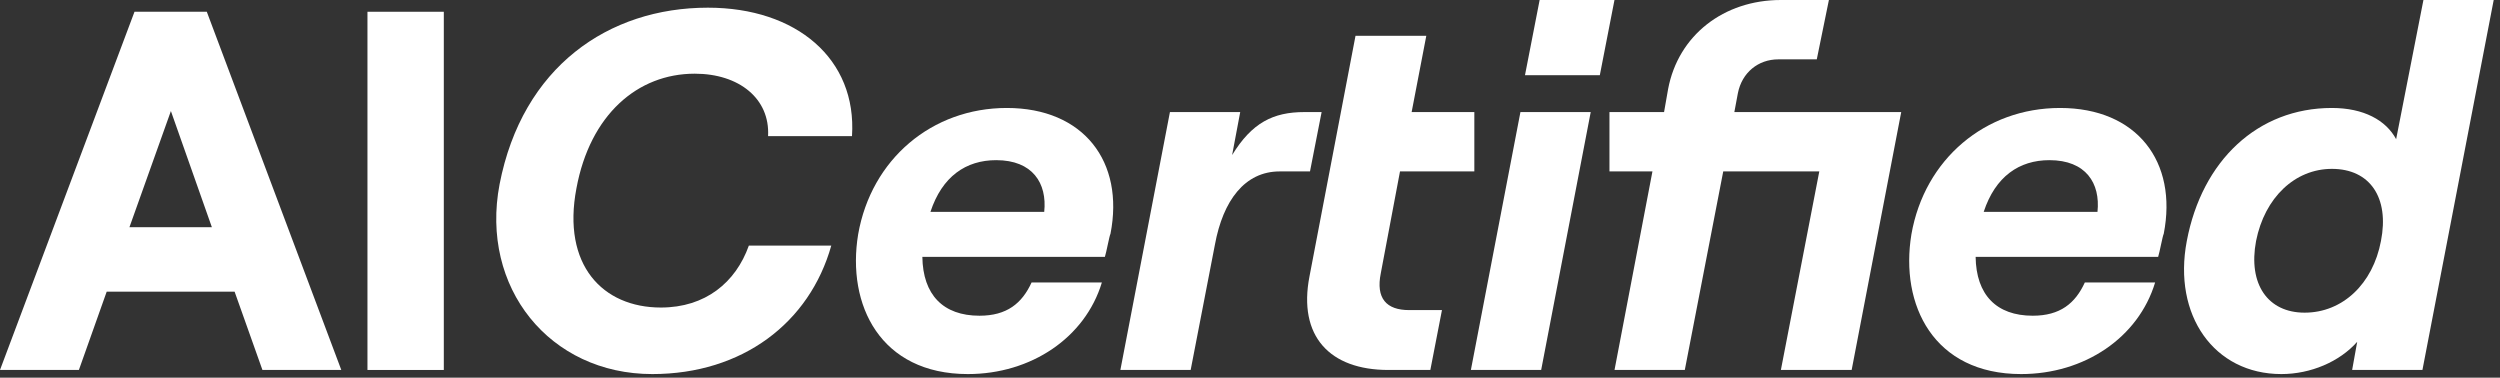 <svg width="139" height="21" viewBox="0 0 139 21" fill="none" xmlns="http://www.w3.org/2000/svg">
<rect x="0" y="0" width="139" height="21" fill="#333333" stroke="none"/>
<path d="M126.843 20.798C123.104 20.798 120.799 17.526 121.586 13.4C122.429 8.934 125.522 6.003 129.654 6.003C131.425 6.003 132.662 6.686 133.225 7.739L134.743 0H138.65L134.687 20.57H130.779L131.06 19.005C130.076 20.115 128.473 20.798 126.843 20.798ZM125.437 13.4C124.987 15.79 126.084 17.384 128.136 17.384C130.245 17.384 131.931 15.79 132.381 13.4C132.859 10.982 131.763 9.389 129.654 9.389C127.602 9.389 125.915 10.982 125.437 13.4Z" fill="white"/>
<path d="M106.274 13.03C107.005 8.848 110.379 6.003 114.539 6.003C118.813 6.003 121.09 8.99 120.303 13.002C120.246 13.087 120.078 14.026 119.993 14.282H109.845C109.873 16.388 110.997 17.554 113.021 17.554C114.539 17.554 115.383 16.871 115.917 15.705H119.825C118.897 18.778 115.889 20.798 112.375 20.798C107.511 20.798 105.628 16.957 106.274 13.03ZM110.294 11.779H116.62C116.789 10.185 115.973 8.905 113.949 8.905C112.262 8.905 110.941 9.816 110.294 11.779Z" fill="white"/>
<path d="M105.708 6.231L102.952 20.57H99.017L101.153 9.531H95.812L93.675 20.57H89.767L91.876 9.531H89.486V6.231H92.522L92.747 4.95C93.31 1.963 95.84 0 99.017 0H101.687L101.013 3.3H98.876C97.751 3.3 96.852 4.04 96.627 5.178L96.43 6.231H105.708Z" fill="white"/>
<path d="M81.781 20.57L84.536 6.231H88.444L85.689 20.57H81.781ZM84.789 4.182L85.604 0H89.765L88.95 4.182H84.789Z" fill="white"/>
<path d="M75.366 1.992H79.302L78.487 6.231H81.973V9.531H77.84L76.772 15.193C76.49 16.587 77.081 17.241 78.346 17.241H80.173L79.527 20.57H77.193C73.932 20.57 72.161 18.692 72.808 15.364L75.366 1.992ZM62.293 20.57L65.048 6.231H68.956L68.506 8.621C69.603 6.828 70.784 6.231 72.526 6.231H73.482L72.836 9.531H71.149C69.209 9.531 68 11.153 67.55 13.6L66.201 20.57H62.293Z" fill="white"/>
<path d="M47.713 13.03C48.444 8.848 51.818 6.003 55.978 6.003C60.252 6.003 62.529 8.99 61.742 13.002C61.685 13.087 61.517 14.026 61.432 14.282H51.283C51.312 16.388 52.436 17.554 54.46 17.554C55.978 17.554 56.822 16.871 57.356 15.705H61.264C60.336 18.778 57.328 20.798 53.814 20.798C48.95 20.798 47.066 16.957 47.713 13.03ZM51.733 11.779H58.059C58.227 10.185 57.412 8.905 55.388 8.905C53.701 8.905 52.38 9.816 51.733 11.779Z" fill="white"/>
<path d="M36.267 20.798C30.56 20.798 26.68 15.989 27.777 10.242C29.042 3.727 33.821 0.427 39.359 0.427C44.279 0.427 47.653 3.272 47.371 7.568H42.705C42.817 5.491 41.102 4.097 38.628 4.097C35.452 4.097 32.809 6.373 32.05 10.47C31.235 14.738 33.512 17.099 36.745 17.099C39.219 17.099 40.906 15.705 41.636 13.656H46.219C45.01 17.953 41.271 20.798 36.267 20.798Z" fill="white"/>
<path d="M20.431 20.57V0.654H24.676V20.57H20.431Z" fill="white"/>
<path d="M9.502 6.174L7.197 12.632H11.78L9.502 6.174ZM0 20.57L7.478 0.654H11.498L18.976 20.57H14.591L13.044 16.217H5.932L4.386 20.57H0Z" fill="white"/>
</svg>
